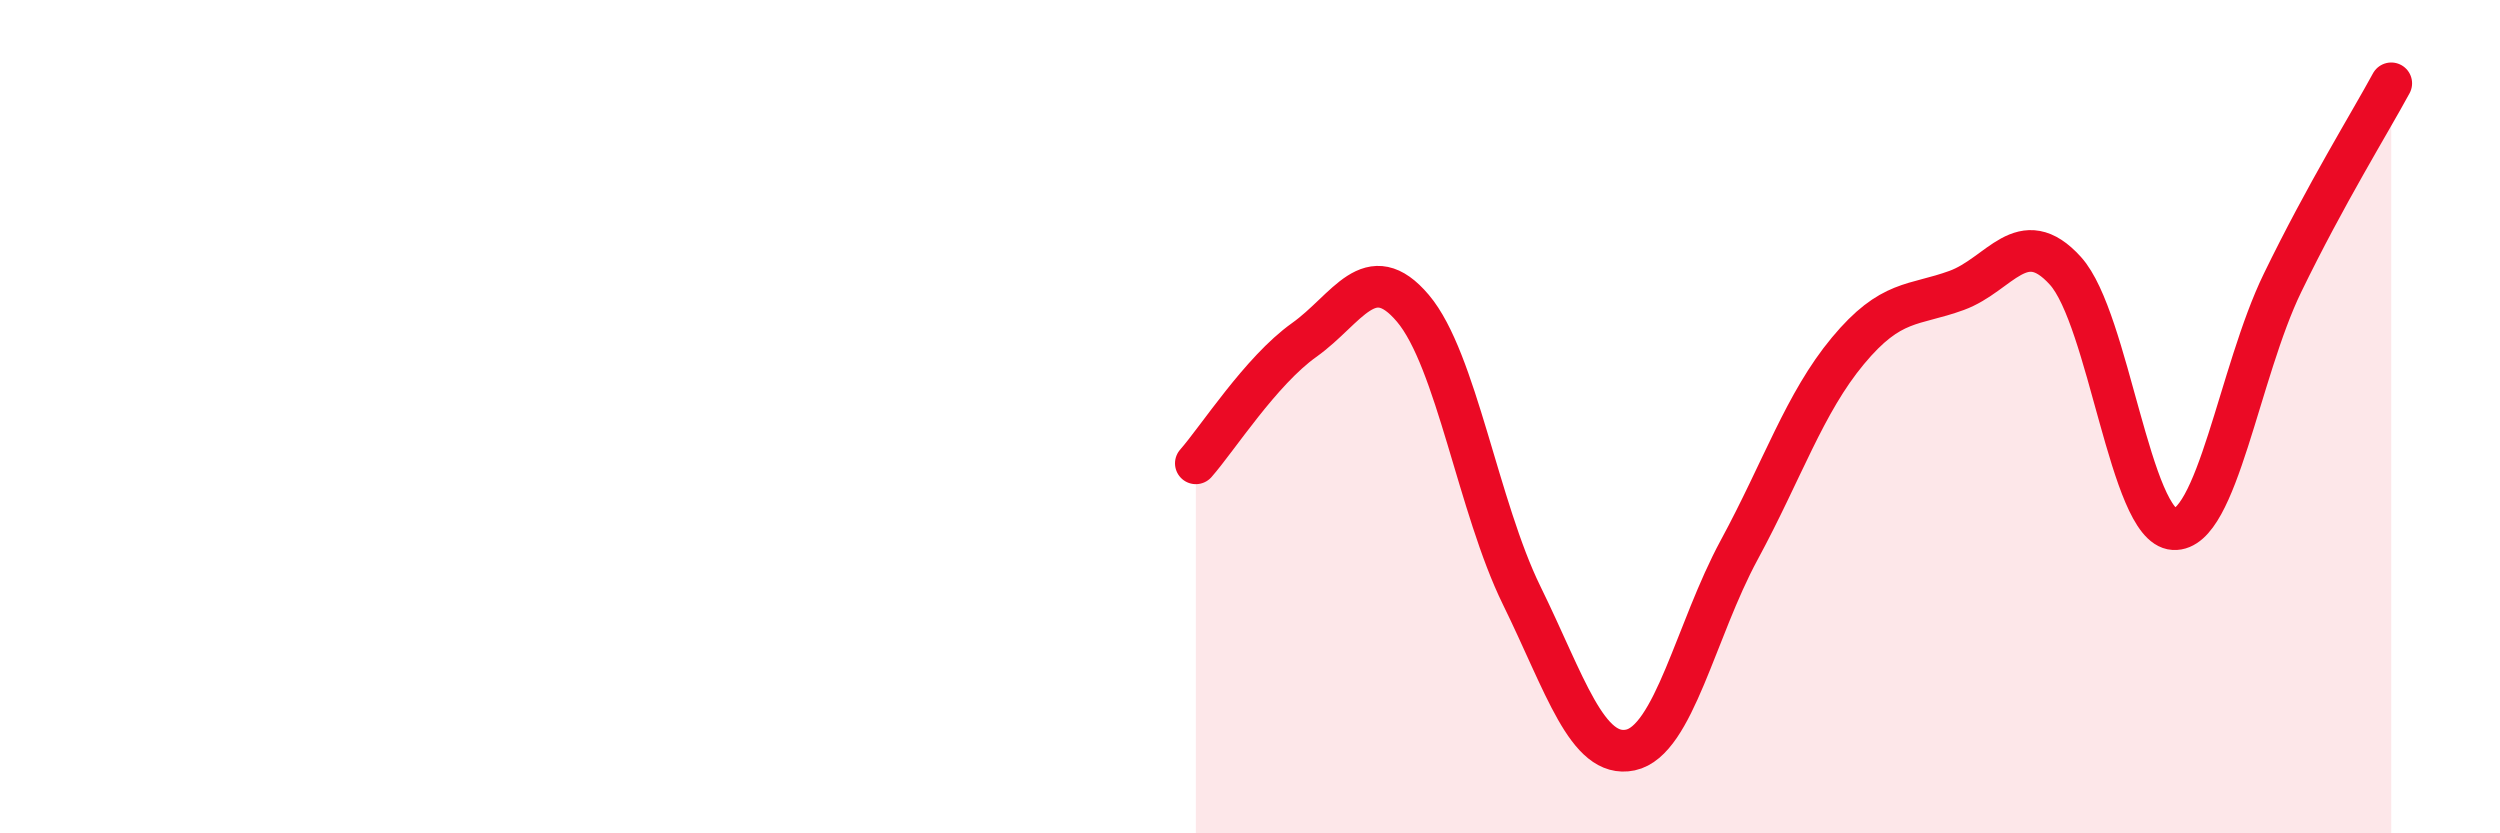 
    <svg width="60" height="20" viewBox="0 0 60 20" xmlns="http://www.w3.org/2000/svg">
      <path
        d="M 28.7,11.12 C 29.22,10.53 30.26,8.9 31.3,8.16 C 32.34,7.42 32.87,6.17 33.91,7.4 C 34.95,8.63 35.48,12.17 36.52,14.29 C 37.56,16.41 38.09,18.22 39.13,18 C 40.17,17.78 40.7,15.12 41.74,13.2 C 42.78,11.28 43.31,9.67 44.35,8.42 C 45.39,7.17 45.92,7.35 46.96,6.97 C 48,6.59 48.53,5.35 49.57,6.5 C 50.61,7.65 51.13,12.64 52.17,12.7 C 53.21,12.76 53.74,8.93 54.78,6.79 C 55.82,4.65 56.87,2.96 57.39,2L57.39 20L28.7 20Z"
        fill="#EB0A25"
        opacity="0.1"
        stroke-linecap="round"
        stroke-linejoin="round"
      />
      <path
        d="M 28.7,11.12 C 29.22,10.53 30.26,8.9 31.3,8.16 C 32.34,7.42 32.87,6.17 33.91,7.4 C 34.95,8.63 35.48,12.17 36.52,14.29 C 37.56,16.41 38.09,18.22 39.13,18 C 40.17,17.78 40.7,15.12 41.74,13.2 C 42.78,11.28 43.31,9.67 44.35,8.42 C 45.39,7.17 45.92,7.35 46.96,6.97 C 48,6.59 48.53,5.35 49.57,6.5 C 50.61,7.65 51.13,12.64 52.17,12.7 C 53.21,12.76 53.74,8.93 54.78,6.79 C 55.82,4.65 56.87,2.96 57.39,2"
        stroke="#EB0A25"
        stroke-width="1"
        fill="none"
        stroke-linecap="round"
        stroke-linejoin="round"
      />
    </svg>
  